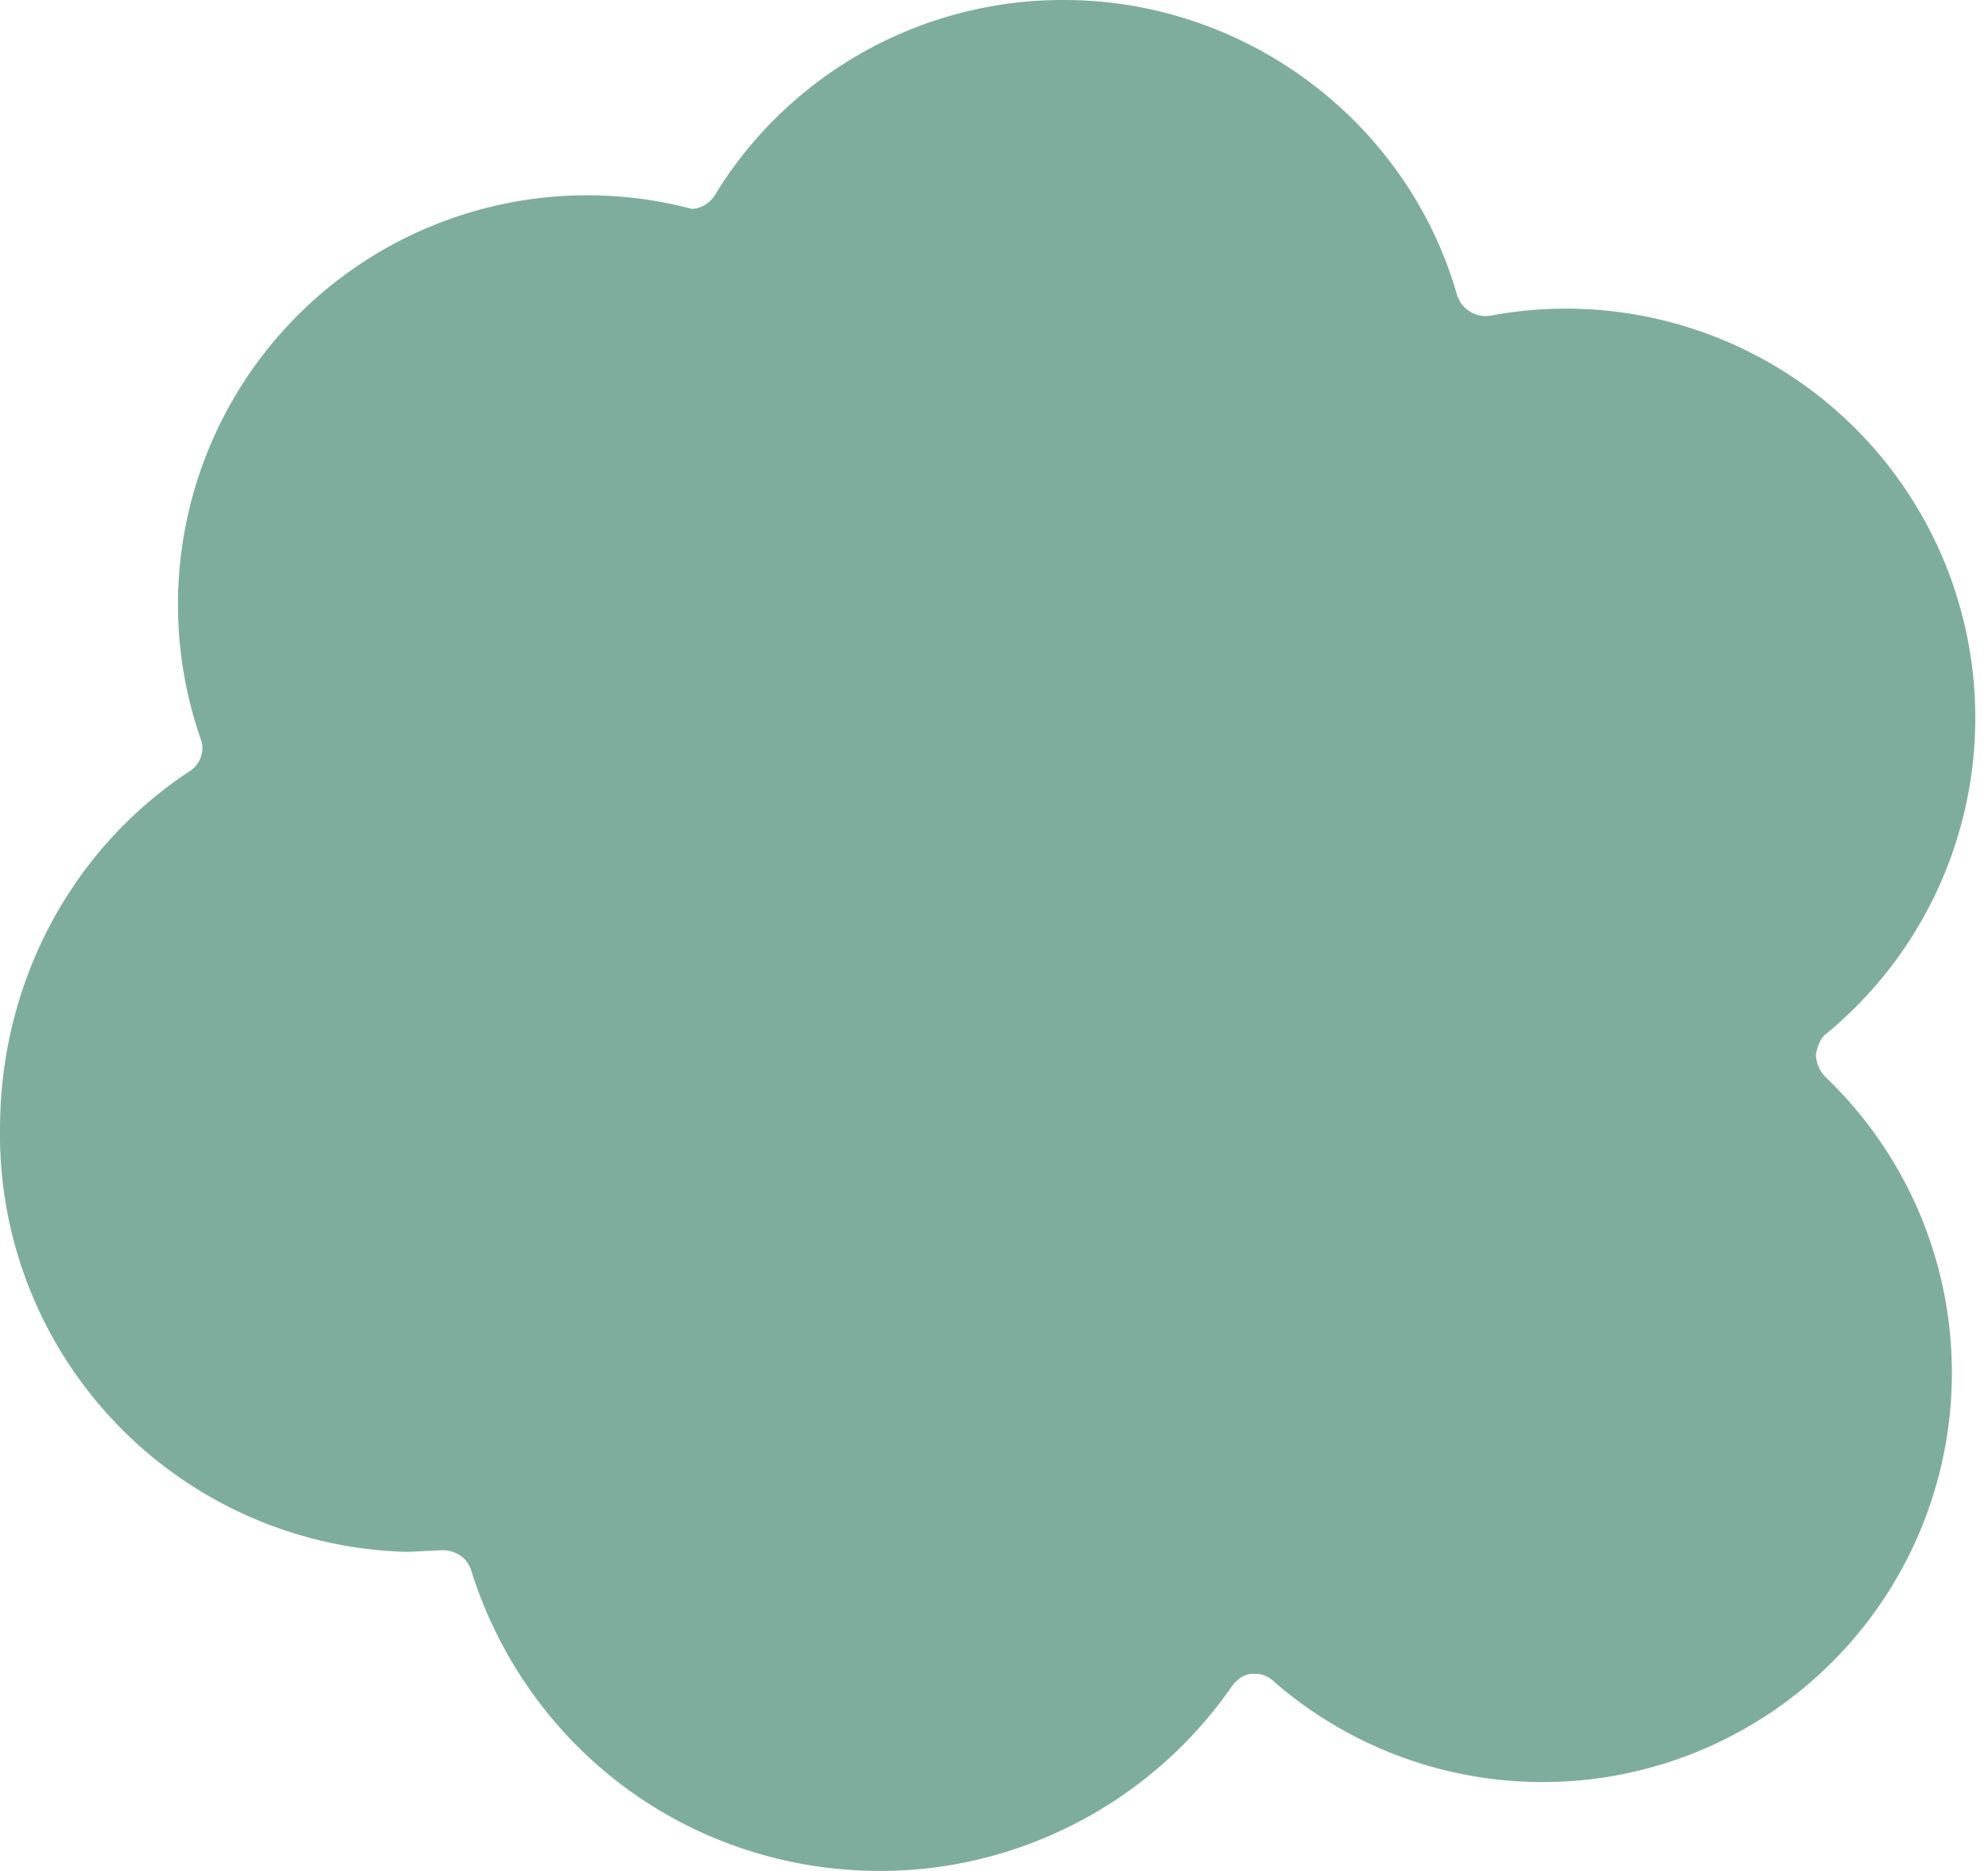 <svg width="119" height="112" fill="none" xmlns="http://www.w3.org/2000/svg"><path d="M52.7 112c-11.3 0-21.1-7.2-24.5-18-.2-.7-.9-1.2-1.7-1.2h-.1l-2 .1A25 25 0 0 1 0 67.6c0-8.7 4.2-16.7 11.3-21.4.7-.4 1-1.3.7-2a24.5 24.5 0 0 1 29.4-31.7c.6 0 1.2-.4 1.5-1A24.4 24.4 0 0 1 63.7 0c10.8 0 20.5 7.2 23.5 17.6a1.8 1.8 0 0 0 2 1.3 24.5 24.5 0 0 1 20.1 43c-.3.2-.5.7-.6 1.2 0 .5.2 1 .6 1.4a24.5 24.5 0 0 1-33 36.2c-.3-.3-.7-.5-1.1-.5H75c-.6 0-1 .4-1.3.8-4.8 6.9-12.7 11-21 11Z" fill="#7FAD9D"/></svg>